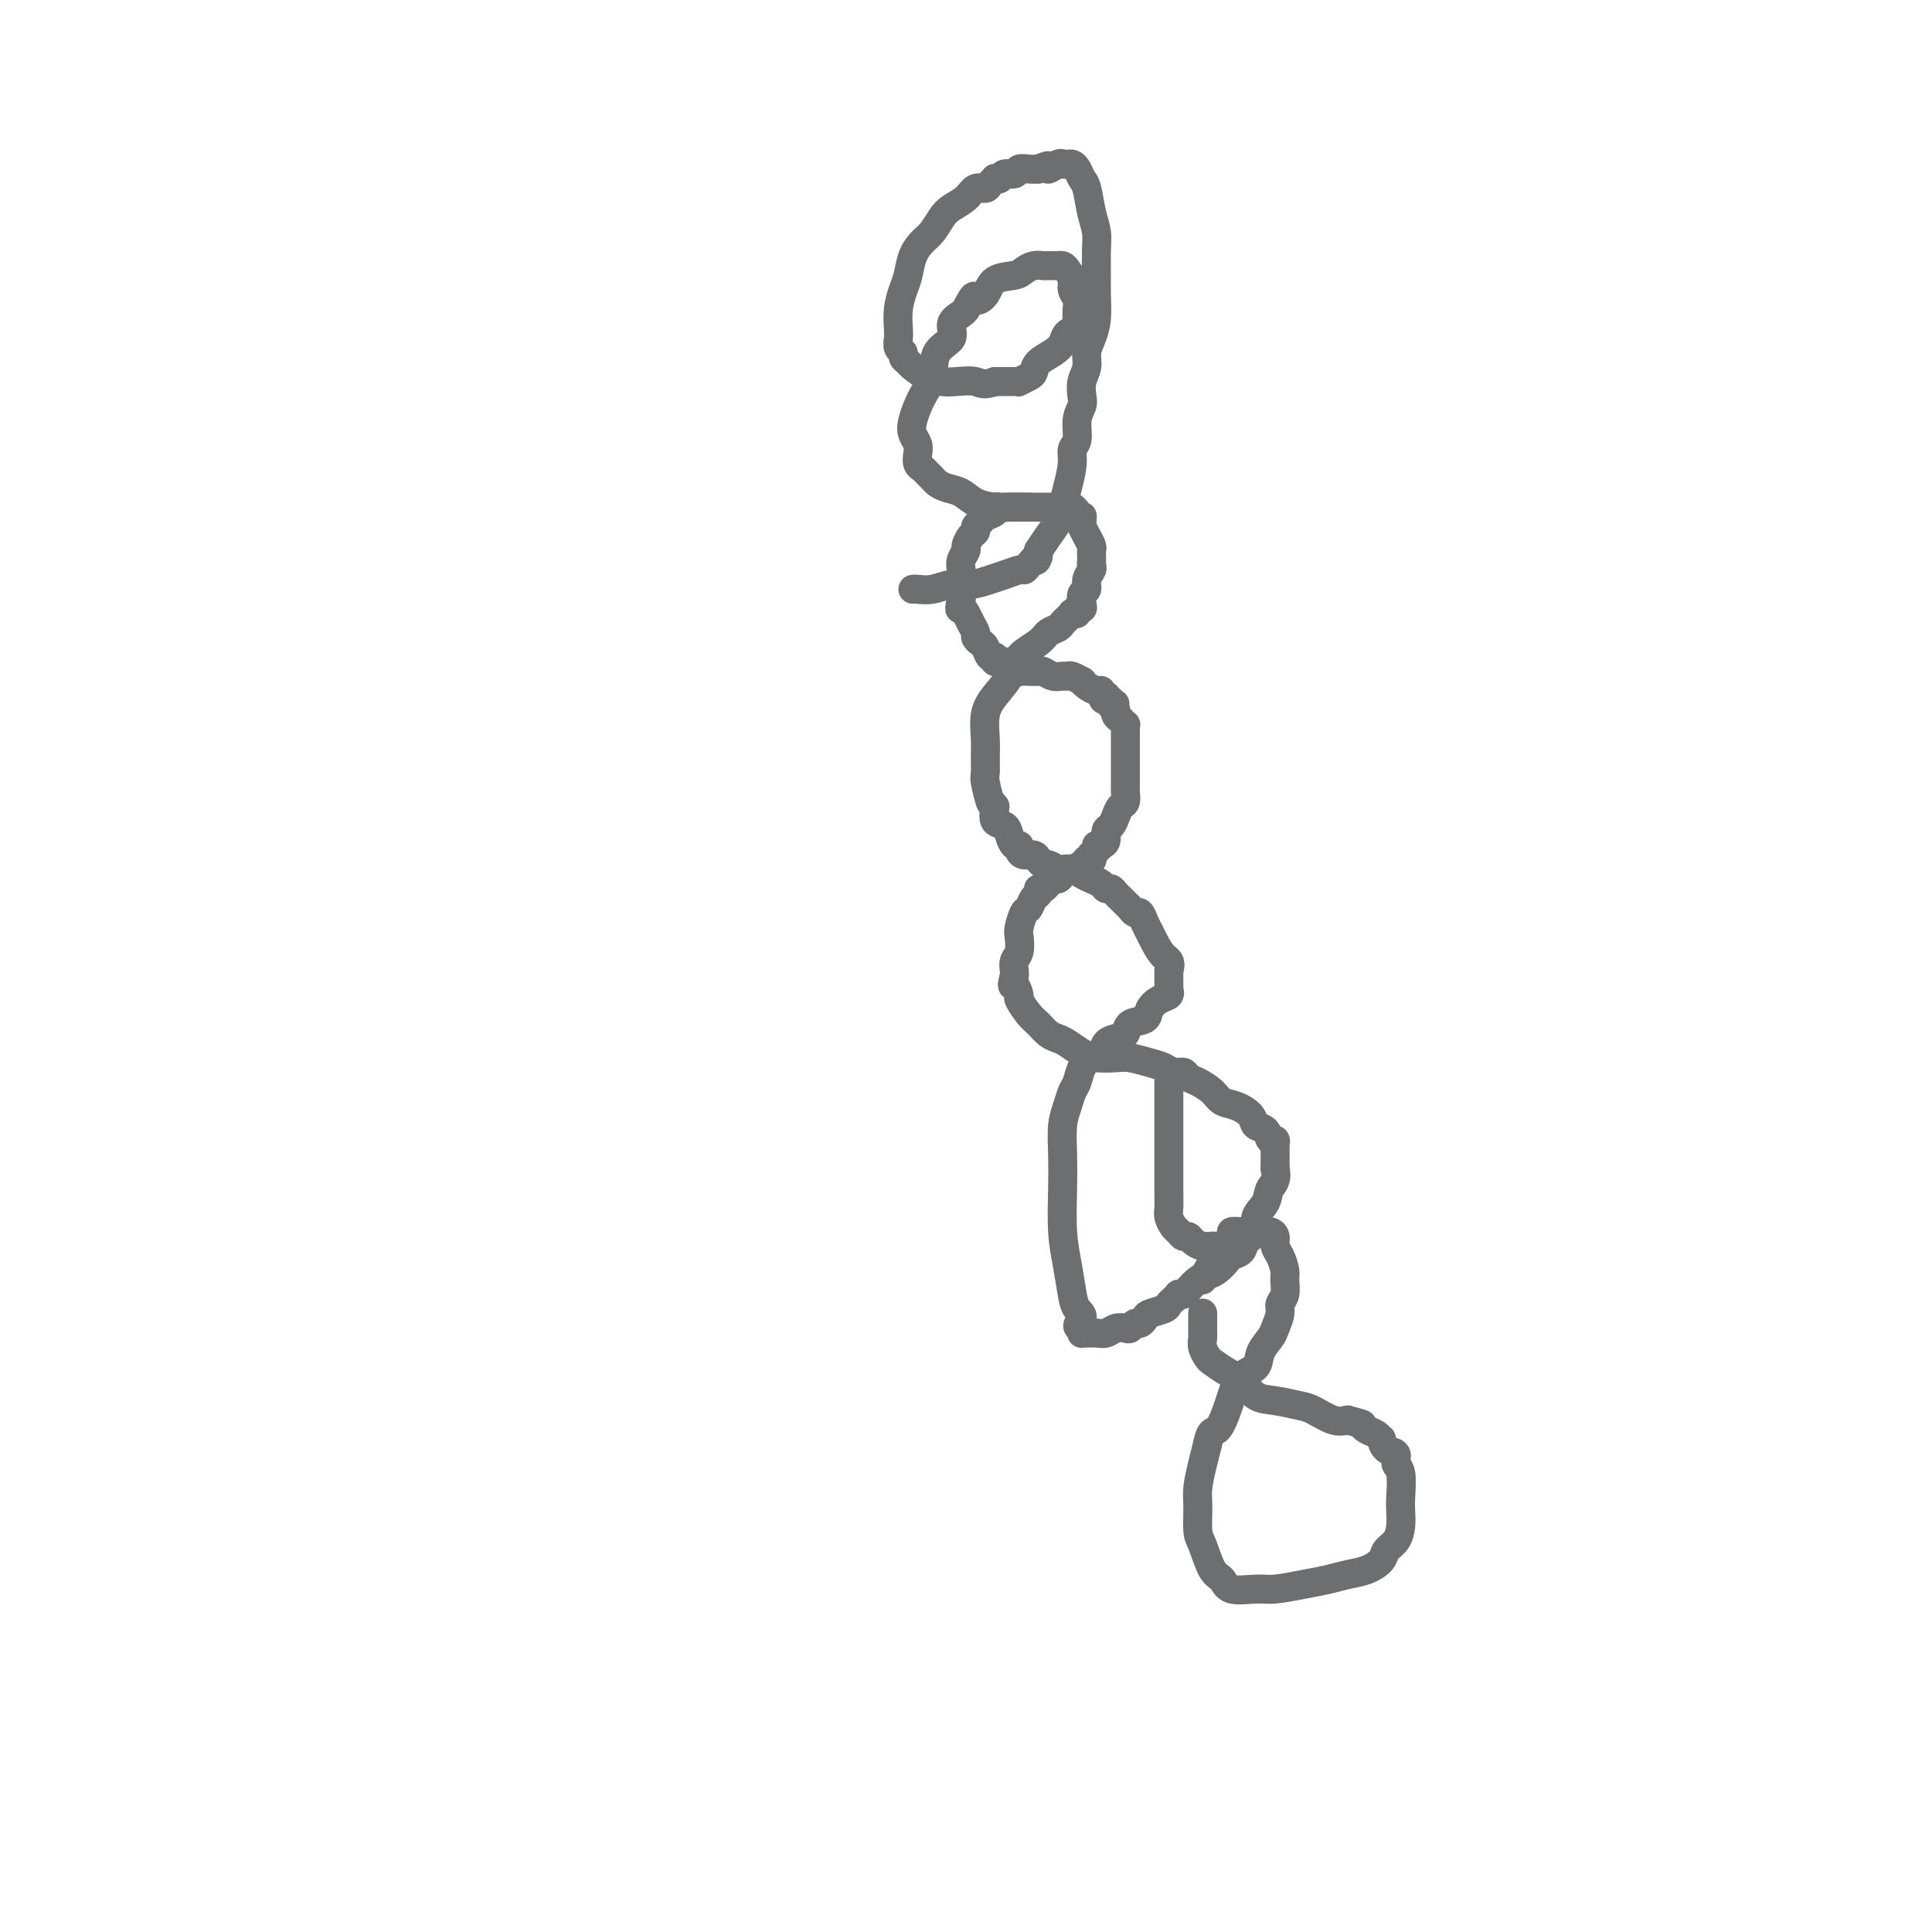 <svg viewBox='0 0 400 400' version='1.1' xmlns='http://www.w3.org/2000/svg' xmlns:xlink='http://www.w3.org/1999/xlink'><g fill='none' stroke='#6D6E70' stroke-width='6' stroke-linecap='round' stroke-linejoin='round'><path d='M213,105c-0.024,0.000 -0.048,0.000 0,0c0.048,-0.000 0.169,-0.000 0,0c-0.169,0.000 -0.626,0.000 -1,0c-0.374,-0.000 -0.665,-0.001 -1,0c-0.335,0.001 -0.715,0.003 -1,0c-0.285,-0.003 -0.476,-0.012 -1,0c-0.524,0.012 -1.383,0.045 -2,0c-0.617,-0.045 -0.992,-0.167 -1,0c-0.008,0.167 0.353,0.622 0,1c-0.353,0.378 -1.418,0.677 -2,1c-0.582,0.323 -0.682,0.668 -1,1c-0.318,0.332 -0.855,0.652 -1,1c-0.145,0.348 0.101,0.726 0,1c-0.101,0.274 -0.549,0.444 -1,1c-0.451,0.556 -0.905,1.499 -1,2c-0.095,0.501 0.171,0.561 0,1c-0.171,0.439 -0.778,1.256 -1,2c-0.222,0.744 -0.060,1.416 0,2c0.060,0.584 0.016,1.080 0,2c-0.016,0.920 -0.005,2.263 0,3c0.005,0.737 0.002,0.869 0,1'/><path d='M199,124c-0.513,2.738 -0.296,2.081 0,2c0.296,-0.081 0.671,0.412 1,1c0.329,0.588 0.613,1.269 1,2c0.387,0.731 0.877,1.510 1,2c0.123,0.490 -0.120,0.691 0,1c0.120,0.309 0.605,0.728 1,1c0.395,0.272 0.701,0.398 1,1c0.299,0.602 0.589,1.681 1,2c0.411,0.319 0.941,-0.121 1,0c0.059,0.121 -0.354,0.803 0,1c0.354,0.197 1.474,-0.091 2,0c0.526,0.091 0.460,0.561 1,1c0.540,0.439 1.688,0.849 2,1c0.312,0.151 -0.212,0.044 0,0c0.212,-0.044 1.160,-0.026 2,0c0.840,0.026 1.573,0.060 2,0c0.427,-0.060 0.547,-0.213 1,0c0.453,0.213 1.239,0.793 2,1c0.761,0.207 1.496,0.041 2,0c0.504,-0.041 0.778,0.044 1,0c0.222,-0.044 0.392,-0.218 1,0c0.608,0.218 1.656,0.828 2,1c0.344,0.172 -0.014,-0.093 0,0c0.014,0.093 0.400,0.546 1,1c0.600,0.454 1.415,0.910 2,1c0.585,0.090 0.941,-0.186 1,0c0.059,0.186 -0.180,0.834 0,1c0.180,0.166 0.780,-0.151 1,0c0.220,0.151 0.059,0.772 0,1c-0.059,0.228 -0.017,0.065 0,0c0.017,-0.065 0.008,-0.033 0,0'/><path d='M229,145c3.576,1.389 1.015,0.361 0,0c-1.015,-0.361 -0.483,-0.055 0,0c0.483,0.055 0.918,-0.139 1,0c0.082,0.139 -0.188,0.612 0,1c0.188,0.388 0.834,0.691 1,1c0.166,0.309 -0.148,0.623 0,1c0.148,0.377 0.758,0.818 1,1c0.242,0.182 0.118,0.104 0,0c-0.118,-0.104 -0.228,-0.236 0,0c0.228,0.236 0.793,0.838 1,1c0.207,0.162 0.055,-0.116 0,0c-0.055,0.116 -0.015,0.627 0,1c0.015,0.373 0.004,0.610 0,1c-0.004,0.390 -0.001,0.934 0,1c0.001,0.066 0.000,-0.347 0,0c-0.000,0.347 -0.000,1.455 0,2c0.000,0.545 0.000,0.527 0,1c-0.000,0.473 -0.000,1.436 0,2c0.000,0.564 0.000,0.729 0,1c-0.000,0.271 -0.000,0.649 0,1c0.000,0.351 0.001,0.675 0,1c-0.001,0.325 -0.003,0.650 0,1c0.003,0.350 0.012,0.727 0,1c-0.012,0.273 -0.044,0.444 0,1c0.044,0.556 0.166,1.496 0,2c-0.166,0.504 -0.618,0.573 -1,1c-0.382,0.427 -0.694,1.214 -1,2c-0.306,0.786 -0.608,1.572 -1,2c-0.392,0.428 -0.875,0.500 -1,1c-0.125,0.500 0.107,1.429 0,2c-0.107,0.571 -0.554,0.786 -1,1'/><path d='M228,175c-1.016,1.349 -1.057,0.222 -1,0c0.057,-0.222 0.211,0.462 0,1c-0.211,0.538 -0.789,0.929 -1,1c-0.211,0.071 -0.056,-0.177 0,0c0.056,0.177 0.011,0.779 0,1c-0.011,0.221 0.011,0.059 0,0c-0.011,-0.059 -0.054,-0.017 0,0c0.054,0.017 0.206,0.009 0,0c-0.206,-0.009 -0.771,-0.017 -1,0c-0.229,0.017 -0.121,0.061 0,0c0.121,-0.061 0.254,-0.227 0,0c-0.254,0.227 -0.894,0.848 -1,1c-0.106,0.152 0.322,-0.165 0,0c-0.322,0.165 -1.395,0.813 -2,1c-0.605,0.187 -0.743,-0.086 -1,0c-0.257,0.086 -0.633,0.530 -1,1c-0.367,0.470 -0.724,0.966 -1,1c-0.276,0.034 -0.469,-0.396 -1,0c-0.531,0.396 -1.399,1.616 -2,2c-0.601,0.384 -0.934,-0.068 -1,0c-0.066,0.068 0.136,0.655 0,1c-0.136,0.345 -0.611,0.447 -1,1c-0.389,0.553 -0.692,1.555 -1,2c-0.308,0.445 -0.622,0.331 -1,1c-0.378,0.669 -0.819,2.119 -1,3c-0.181,0.881 -0.101,1.192 0,2c0.101,0.808 0.223,2.114 0,3c-0.223,0.886 -0.791,1.354 -1,2c-0.209,0.646 -0.060,1.470 0,2c0.060,0.530 0.030,0.765 0,1'/><path d='M210,202c-0.686,2.812 -0.402,1.841 0,2c0.402,0.159 0.923,1.447 1,2c0.077,0.553 -0.288,0.372 0,1c0.288,0.628 1.231,2.065 2,3c0.769,0.935 1.364,1.367 2,2c0.636,0.633 1.313,1.466 2,2c0.687,0.534 1.384,0.770 2,1c0.616,0.230 1.150,0.453 2,1c0.850,0.547 2.016,1.418 3,2c0.984,0.582 1.786,0.877 3,1c1.214,0.123 2.839,0.076 4,0c1.161,-0.076 1.859,-0.179 3,0c1.141,0.179 2.725,0.640 4,1c1.275,0.360 2.241,0.621 3,1c0.759,0.379 1.309,0.878 2,1c0.691,0.122 1.521,-0.132 2,0c0.479,0.132 0.606,0.651 1,1c0.394,0.349 1.055,0.530 2,1c0.945,0.470 2.174,1.229 3,2c0.826,0.771 1.247,1.553 2,2c0.753,0.447 1.837,0.558 3,1c1.163,0.442 2.407,1.214 3,2c0.593,0.786 0.537,1.588 1,2c0.463,0.412 1.445,0.436 2,1c0.555,0.564 0.685,1.668 1,2c0.315,0.332 0.817,-0.106 1,0c0.183,0.106 0.049,0.758 0,1c-0.049,0.242 -0.013,0.075 0,0c0.013,-0.075 0.004,-0.059 0,0c-0.004,0.059 -0.001,0.160 0,1c0.001,0.840 0.001,2.420 0,4'/><path d='M264,242c0.573,2.463 -0.495,3.121 -1,4c-0.505,0.879 -0.449,1.979 -1,3c-0.551,1.021 -1.710,1.961 -2,3c-0.290,1.039 0.288,2.175 0,3c-0.288,0.825 -1.442,1.338 -2,2c-0.558,0.662 -0.520,1.473 -1,2c-0.480,0.527 -1.479,0.770 -2,1c-0.521,0.230 -0.563,0.446 -1,1c-0.437,0.554 -1.269,1.444 -2,2c-0.731,0.556 -1.363,0.776 -2,1c-0.637,0.224 -1.280,0.452 -2,1c-0.720,0.548 -1.516,1.418 -2,2c-0.484,0.582 -0.655,0.877 -1,1c-0.345,0.123 -0.864,0.074 -1,0c-0.136,-0.074 0.111,-0.175 0,0c-0.111,0.175 -0.579,0.624 -1,1c-0.421,0.376 -0.795,0.679 -1,1c-0.205,0.321 -0.240,0.659 -1,1c-0.760,0.341 -2.245,0.683 -3,1c-0.755,0.317 -0.779,0.607 -1,1c-0.221,0.393 -0.640,0.889 -1,1c-0.360,0.111 -0.663,-0.163 -1,0c-0.337,0.163 -0.709,0.762 -1,1c-0.291,0.238 -0.501,0.117 -1,0c-0.499,-0.117 -1.286,-0.228 -2,0c-0.714,0.228 -1.354,0.794 -2,1c-0.646,0.206 -1.297,0.052 -2,0c-0.703,-0.052 -1.456,-0.004 -2,0c-0.544,0.004 -0.877,-0.037 -1,0c-0.123,0.037 -0.035,0.154 0,0c0.035,-0.154 0.018,-0.577 0,-1'/><path d='M224,275c-1.809,-0.205 -0.331,-1.219 0,-2c0.331,-0.781 -0.486,-1.330 -1,-2c-0.514,-0.670 -0.726,-1.461 -1,-3c-0.274,-1.539 -0.610,-3.825 -1,-6c-0.390,-2.175 -0.834,-4.238 -1,-7c-0.166,-2.762 -0.056,-6.225 0,-9c0.056,-2.775 0.057,-4.864 0,-7c-0.057,-2.136 -0.171,-4.319 0,-6c0.171,-1.681 0.626,-2.860 1,-4c0.374,-1.140 0.668,-2.241 1,-3c0.332,-0.759 0.704,-1.177 1,-2c0.296,-0.823 0.516,-2.052 1,-3c0.484,-0.948 1.233,-1.615 2,-2c0.767,-0.385 1.551,-0.488 2,-1c0.449,-0.512 0.562,-1.432 1,-2c0.438,-0.568 1.202,-0.785 2,-1c0.798,-0.215 1.631,-0.429 2,-1c0.369,-0.571 0.274,-1.501 1,-2c0.726,-0.499 2.271,-0.568 3,-1c0.729,-0.432 0.640,-1.226 1,-2c0.360,-0.774 1.168,-1.527 2,-2c0.832,-0.473 1.687,-0.666 2,-1c0.313,-0.334 0.084,-0.808 0,-1c-0.084,-0.192 -0.022,-0.103 0,0c0.022,0.103 0.006,0.221 0,0c-0.006,-0.221 -0.002,-0.780 0,-1c0.002,-0.220 0.000,-0.100 0,0c-0.000,0.100 -0.000,0.182 0,0c0.000,-0.182 0.000,-0.626 0,-1c-0.000,-0.374 -0.000,-0.678 0,-1c0.000,-0.322 0.000,-0.661 0,-1'/><path d='M242,201c0.656,-2.071 -0.206,-2.247 -1,-3c-0.794,-0.753 -1.522,-2.082 -2,-3c-0.478,-0.918 -0.705,-1.426 -1,-2c-0.295,-0.574 -0.656,-1.214 -1,-2c-0.344,-0.786 -0.669,-1.716 -1,-2c-0.331,-0.284 -0.666,0.079 -1,0c-0.334,-0.079 -0.667,-0.600 -1,-1c-0.333,-0.400 -0.667,-0.681 -1,-1c-0.333,-0.319 -0.666,-0.677 -1,-1c-0.334,-0.323 -0.670,-0.611 -1,-1c-0.330,-0.389 -0.655,-0.877 -1,-1c-0.345,-0.123 -0.711,0.121 -1,0c-0.289,-0.121 -0.501,-0.607 -1,-1c-0.499,-0.393 -1.284,-0.693 -2,-1c-0.716,-0.307 -1.361,-0.622 -2,-1c-0.639,-0.378 -1.270,-0.818 -2,-1c-0.730,-0.182 -1.558,-0.104 -2,0c-0.442,0.104 -0.499,0.234 -1,0c-0.501,-0.234 -1.447,-0.833 -2,-1c-0.553,-0.167 -0.712,0.096 -1,0c-0.288,-0.096 -0.703,-0.552 -1,-1c-0.297,-0.448 -0.475,-0.889 -1,-1c-0.525,-0.111 -1.398,0.108 -2,0c-0.602,-0.108 -0.934,-0.544 -1,-1c-0.066,-0.456 0.132,-0.933 0,-1c-0.132,-0.067 -0.596,0.275 -1,0c-0.404,-0.275 -0.747,-1.166 -1,-2c-0.253,-0.834 -0.414,-1.609 -1,-2c-0.586,-0.391 -1.596,-0.397 -2,-1c-0.404,-0.603 -0.202,-1.801 0,-3'/><path d='M206,167c-0.939,-1.399 -0.787,-0.396 -1,-1c-0.213,-0.604 -0.790,-2.815 -1,-4c-0.210,-1.185 -0.051,-1.345 0,-2c0.051,-0.655 -0.004,-1.805 0,-3c0.004,-1.195 0.068,-2.434 0,-4c-0.068,-1.566 -0.267,-3.459 0,-5c0.267,-1.541 1.002,-2.731 2,-4c0.998,-1.269 2.260,-2.616 3,-4c0.740,-1.384 0.958,-2.805 2,-4c1.042,-1.195 2.909,-2.165 4,-3c1.091,-0.835 1.407,-1.534 2,-2c0.593,-0.466 1.464,-0.700 2,-1c0.536,-0.300 0.736,-0.668 1,-1c0.264,-0.332 0.592,-0.629 1,-1c0.408,-0.371 0.898,-0.817 1,-1c0.102,-0.183 -0.183,-0.104 0,0c0.183,0.104 0.832,0.231 1,0c0.168,-0.231 -0.147,-0.821 0,-1c0.147,-0.179 0.756,0.051 1,0c0.244,-0.051 0.122,-0.385 0,-1c-0.122,-0.615 -0.243,-1.513 0,-2c0.243,-0.487 0.850,-0.564 1,-1c0.150,-0.436 -0.156,-1.230 0,-2c0.156,-0.770 0.774,-1.516 1,-2c0.226,-0.484 0.061,-0.706 0,-1c-0.061,-0.294 -0.019,-0.659 0,-1c0.019,-0.341 0.016,-0.658 0,-1c-0.016,-0.342 -0.046,-0.710 0,-1c0.046,-0.290 0.166,-0.501 0,-1c-0.166,-0.499 -0.619,-1.285 -1,-2c-0.381,-0.715 -0.691,-1.357 -1,-2'/><path d='M224,109c0.048,-2.884 0.167,-2.093 0,-2c-0.167,0.093 -0.621,-0.511 -1,-1c-0.379,-0.489 -0.681,-0.863 -1,-1c-0.319,-0.137 -0.653,-0.037 -1,0c-0.347,0.037 -0.707,0.010 -1,0c-0.293,-0.010 -0.519,-0.003 -1,0c-0.481,0.003 -1.216,0.001 -2,0c-0.784,-0.001 -1.615,0.000 -2,0c-0.385,-0.000 -0.322,-0.002 -1,0c-0.678,0.002 -2.096,0.008 -3,0c-0.904,-0.008 -1.295,-0.029 -2,0c-0.705,0.029 -1.722,0.110 -3,0c-1.278,-0.110 -2.815,-0.411 -4,-1c-1.185,-0.589 -2.019,-1.467 -3,-2c-0.981,-0.533 -2.108,-0.720 -3,-1c-0.892,-0.280 -1.549,-0.652 -2,-1c-0.451,-0.348 -0.695,-0.674 -1,-1c-0.305,-0.326 -0.669,-0.654 -1,-1c-0.331,-0.346 -0.628,-0.711 -1,-1c-0.372,-0.289 -0.819,-0.501 -1,-1c-0.181,-0.499 -0.095,-1.284 0,-2c0.095,-0.716 0.201,-1.361 0,-2c-0.201,-0.639 -0.708,-1.270 -1,-2c-0.292,-0.730 -0.368,-1.560 0,-3c0.368,-1.440 1.179,-3.492 2,-5c0.821,-1.508 1.652,-2.474 2,-4c0.348,-1.526 0.212,-3.613 1,-5c0.788,-1.387 2.500,-2.073 3,-3c0.500,-0.927 -0.212,-2.096 0,-3c0.212,-0.904 1.346,-1.544 2,-2c0.654,-0.456 0.827,-0.728 1,-1'/><path d='M200,64c2.050,-3.996 1.676,-2.485 2,-2c0.324,0.485 1.346,-0.056 2,-1c0.654,-0.944 0.938,-2.291 2,-3c1.062,-0.709 2.900,-0.778 4,-1c1.100,-0.222 1.460,-0.595 2,-1c0.540,-0.405 1.258,-0.840 2,-1c0.742,-0.160 1.508,-0.043 2,0c0.492,0.043 0.709,0.014 1,0c0.291,-0.014 0.656,-0.012 1,0c0.344,0.012 0.665,0.033 1,0c0.335,-0.033 0.682,-0.122 1,0c0.318,0.122 0.607,0.455 1,1c0.393,0.545 0.890,1.303 1,2c0.110,0.697 -0.167,1.335 0,2c0.167,0.665 0.776,1.358 1,2c0.224,0.642 0.062,1.233 0,2c-0.062,0.767 -0.023,1.710 0,2c0.023,0.290 0.032,-0.074 0,0c-0.032,0.074 -0.104,0.586 0,1c0.104,0.414 0.385,0.729 0,1c-0.385,0.271 -1.437,0.496 -2,1c-0.563,0.504 -0.636,1.287 -1,2c-0.364,0.713 -1.019,1.358 -2,2c-0.981,0.642 -2.287,1.282 -3,2c-0.713,0.718 -0.834,1.513 -1,2c-0.166,0.487 -0.376,0.666 -1,1c-0.624,0.334 -1.662,0.821 -2,1c-0.338,0.179 0.023,0.048 0,0c-0.023,-0.048 -0.429,-0.013 -1,0c-0.571,0.013 -1.306,0.004 -2,0c-0.694,-0.004 -1.347,-0.002 -2,0'/><path d='M206,79c-2.559,0.930 -2.955,0.257 -4,0c-1.045,-0.257 -2.738,-0.096 -4,0c-1.262,0.096 -2.094,0.128 -3,0c-0.906,-0.128 -1.888,-0.416 -3,-1c-1.112,-0.584 -2.354,-1.465 -3,-2c-0.646,-0.535 -0.695,-0.724 -1,-1c-0.305,-0.276 -0.866,-0.639 -1,-1c-0.134,-0.361 0.160,-0.721 0,-1c-0.160,-0.279 -0.772,-0.476 -1,-1c-0.228,-0.524 -0.072,-1.374 0,-2c0.072,-0.626 0.060,-1.028 0,-2c-0.060,-0.972 -0.168,-2.515 0,-4c0.168,-1.485 0.611,-2.910 1,-4c0.389,-1.090 0.723,-1.843 1,-3c0.277,-1.157 0.496,-2.719 1,-4c0.504,-1.281 1.294,-2.282 2,-3c0.706,-0.718 1.330,-1.153 2,-2c0.670,-0.847 1.388,-2.107 2,-3c0.612,-0.893 1.119,-1.419 2,-2c0.881,-0.581 2.135,-1.217 3,-2c0.865,-0.783 1.341,-1.713 2,-2c0.659,-0.287 1.500,0.068 2,0c0.500,-0.068 0.658,-0.558 1,-1c0.342,-0.442 0.869,-0.835 1,-1c0.131,-0.165 -0.135,-0.100 0,0c0.135,0.100 0.669,0.237 1,0c0.331,-0.237 0.459,-0.848 1,-1c0.541,-0.152 1.496,0.155 2,0c0.504,-0.155 0.559,-0.773 1,-1c0.441,-0.227 1.269,-0.065 2,0c0.731,0.065 1.366,0.032 2,0'/><path d='M215,35c3.442,-1.486 2.046,-0.202 2,0c-0.046,0.202 1.259,-0.678 2,-1c0.741,-0.322 0.920,-0.087 1,0c0.080,0.087 0.063,0.025 0,0c-0.063,-0.025 -0.172,-0.014 0,0c0.172,0.014 0.623,0.032 1,0c0.377,-0.032 0.678,-0.112 1,0c0.322,0.112 0.664,0.417 1,1c0.336,0.583 0.664,1.445 1,2c0.336,0.555 0.678,0.802 1,2c0.322,1.198 0.622,3.347 1,5c0.378,1.653 0.834,2.808 1,4c0.166,1.192 0.042,2.419 0,4c-0.042,1.581 -0.001,3.515 0,5c0.001,1.485 -0.037,2.522 0,4c0.037,1.478 0.150,3.396 0,5c-0.150,1.604 -0.562,2.895 -1,4c-0.438,1.105 -0.901,2.025 -1,3c-0.099,0.975 0.166,2.006 0,3c-0.166,0.994 -0.761,1.950 -1,3c-0.239,1.050 -0.121,2.192 0,3c0.121,0.808 0.243,1.281 0,2c-0.243,0.719 -0.853,1.682 -1,3c-0.147,1.318 0.168,2.989 0,4c-0.168,1.011 -0.818,1.362 -1,2c-0.182,0.638 0.103,1.563 0,3c-0.103,1.437 -0.594,3.385 -1,5c-0.406,1.615 -0.727,2.897 -1,4c-0.273,1.103 -0.496,2.028 -1,3c-0.504,0.972 -1.287,1.992 -2,3c-0.713,1.008 -1.357,2.004 -2,3'/><path d='M215,114c-1.131,3.680 0.042,1.382 0,1c-0.042,-0.382 -1.298,1.154 -2,2c-0.702,0.846 -0.851,1.001 -1,1c-0.149,-0.001 -0.297,-0.159 -1,0c-0.703,0.159 -1.962,0.635 -3,1c-1.038,0.365 -1.854,0.620 -3,1c-1.146,0.380 -2.622,0.887 -4,1c-1.378,0.113 -2.656,-0.166 -4,0c-1.344,0.166 -2.752,0.776 -4,1c-1.248,0.224 -2.336,0.060 -3,0c-0.664,-0.060 -0.904,-0.017 -1,0c-0.096,0.017 -0.048,0.009 0,0'/><path d='M242,223c-0.000,0.005 -0.000,0.009 0,0c0.000,-0.009 0.000,-0.033 0,0c-0.000,0.033 -0.000,0.122 0,1c0.000,0.878 0.000,2.546 0,4c-0.000,1.454 -0.000,2.696 0,4c0.000,1.304 0.000,2.671 0,4c-0.000,1.329 -0.001,2.621 0,4c0.001,1.379 0.003,2.846 0,4c-0.003,1.154 -0.012,1.997 0,3c0.012,1.003 0.045,2.168 0,3c-0.045,0.832 -0.166,1.333 0,2c0.166,0.667 0.621,1.502 1,2c0.379,0.498 0.681,0.659 1,1c0.319,0.341 0.653,0.862 1,1c0.347,0.138 0.706,-0.107 1,0c0.294,0.107 0.522,0.565 1,1c0.478,0.435 1.206,0.848 2,1c0.794,0.152 1.656,0.043 2,0c0.344,-0.043 0.172,-0.022 0,0'/><path d='M249,272c-0.000,-0.111 -0.000,-0.222 0,0c0.000,0.222 0.000,0.776 0,1c-0.000,0.224 -0.000,0.116 0,0c0.000,-0.116 0.000,-0.242 0,0c-0.000,0.242 -0.000,0.853 0,1c0.000,0.147 0.000,-0.169 0,0c-0.000,0.169 -0.001,0.821 0,1c0.001,0.179 0.004,-0.117 0,0c-0.004,0.117 -0.014,0.646 0,1c0.014,0.354 0.051,0.532 0,1c-0.051,0.468 -0.190,1.226 0,2c0.190,0.774 0.711,1.563 1,2c0.289,0.437 0.347,0.523 1,1c0.653,0.477 1.901,1.347 3,2c1.099,0.653 2.050,1.091 3,2c0.950,0.909 1.899,2.289 3,3c1.101,0.711 2.353,0.751 4,1c1.647,0.249 3.689,0.706 5,1c1.311,0.294 1.891,0.425 3,1c1.109,0.575 2.745,1.593 4,2c1.255,0.407 2.127,0.204 3,0'/><path d='M279,294c3.586,0.951 3.051,0.827 3,1c-0.051,0.173 0.380,0.642 1,1c0.620,0.358 1.428,0.606 2,1c0.572,0.394 0.909,0.935 1,1c0.091,0.065 -0.063,-0.347 0,0c0.063,0.347 0.343,1.454 1,2c0.657,0.546 1.693,0.530 2,1c0.307,0.470 -0.113,1.427 0,2c0.113,0.573 0.761,0.762 1,2c0.239,1.238 0.071,3.525 0,5c-0.071,1.475 -0.045,2.138 0,3c0.045,0.862 0.109,1.922 0,3c-0.109,1.078 -0.391,2.173 -1,3c-0.609,0.827 -1.544,1.388 -2,2c-0.456,0.612 -0.433,1.277 -1,2c-0.567,0.723 -1.723,1.504 -3,2c-1.277,0.496 -2.675,0.707 -4,1c-1.325,0.293 -2.579,0.669 -4,1c-1.421,0.331 -3.010,0.618 -5,1c-1.990,0.382 -4.381,0.860 -6,1c-1.619,0.140 -2.465,-0.056 -4,0c-1.535,0.056 -3.760,0.366 -5,0c-1.240,-0.366 -1.495,-1.406 -2,-2c-0.505,-0.594 -1.261,-0.741 -2,-2c-0.739,-1.259 -1.463,-3.631 -2,-5c-0.537,-1.369 -0.887,-1.734 -1,-3c-0.113,-1.266 0.011,-3.432 0,-5c-0.011,-1.568 -0.157,-2.538 0,-4c0.157,-1.462 0.616,-3.418 1,-5c0.384,-1.582 0.692,-2.791 1,-4'/><path d='M250,299c0.652,-3.254 1.282,-2.390 2,-3c0.718,-0.610 1.525,-2.694 2,-4c0.475,-1.306 0.617,-1.834 1,-3c0.383,-1.166 1.005,-2.969 2,-4c0.995,-1.031 2.362,-1.291 3,-2c0.638,-0.709 0.548,-1.867 1,-3c0.452,-1.133 1.445,-2.242 2,-3c0.555,-0.758 0.670,-1.166 1,-2c0.330,-0.834 0.874,-2.095 1,-3c0.126,-0.905 -0.165,-1.454 0,-2c0.165,-0.546 0.786,-1.091 1,-2c0.214,-0.909 0.020,-2.184 0,-3c-0.020,-0.816 0.135,-1.175 0,-2c-0.135,-0.825 -0.561,-2.116 -1,-3c-0.439,-0.884 -0.891,-1.361 -1,-2c-0.109,-0.639 0.125,-1.439 0,-2c-0.125,-0.561 -0.610,-0.882 -1,-1c-0.390,-0.118 -0.684,-0.031 -1,0c-0.316,0.031 -0.653,0.008 -1,0c-0.347,-0.008 -0.704,-0.000 -1,0c-0.296,0.000 -0.531,-0.007 -1,0c-0.469,0.007 -1.172,0.029 -2,0c-0.828,-0.029 -1.781,-0.110 -2,0c-0.219,0.110 0.296,0.409 0,1c-0.296,0.591 -1.404,1.473 -2,2c-0.596,0.527 -0.681,0.700 -1,1c-0.319,0.300 -0.873,0.727 -1,1c-0.127,0.273 0.172,0.393 0,1c-0.172,0.607 -0.816,1.702 -1,2c-0.184,0.298 0.090,-0.201 0,0c-0.090,0.201 -0.545,1.100 -1,2'/></g>
</svg>
